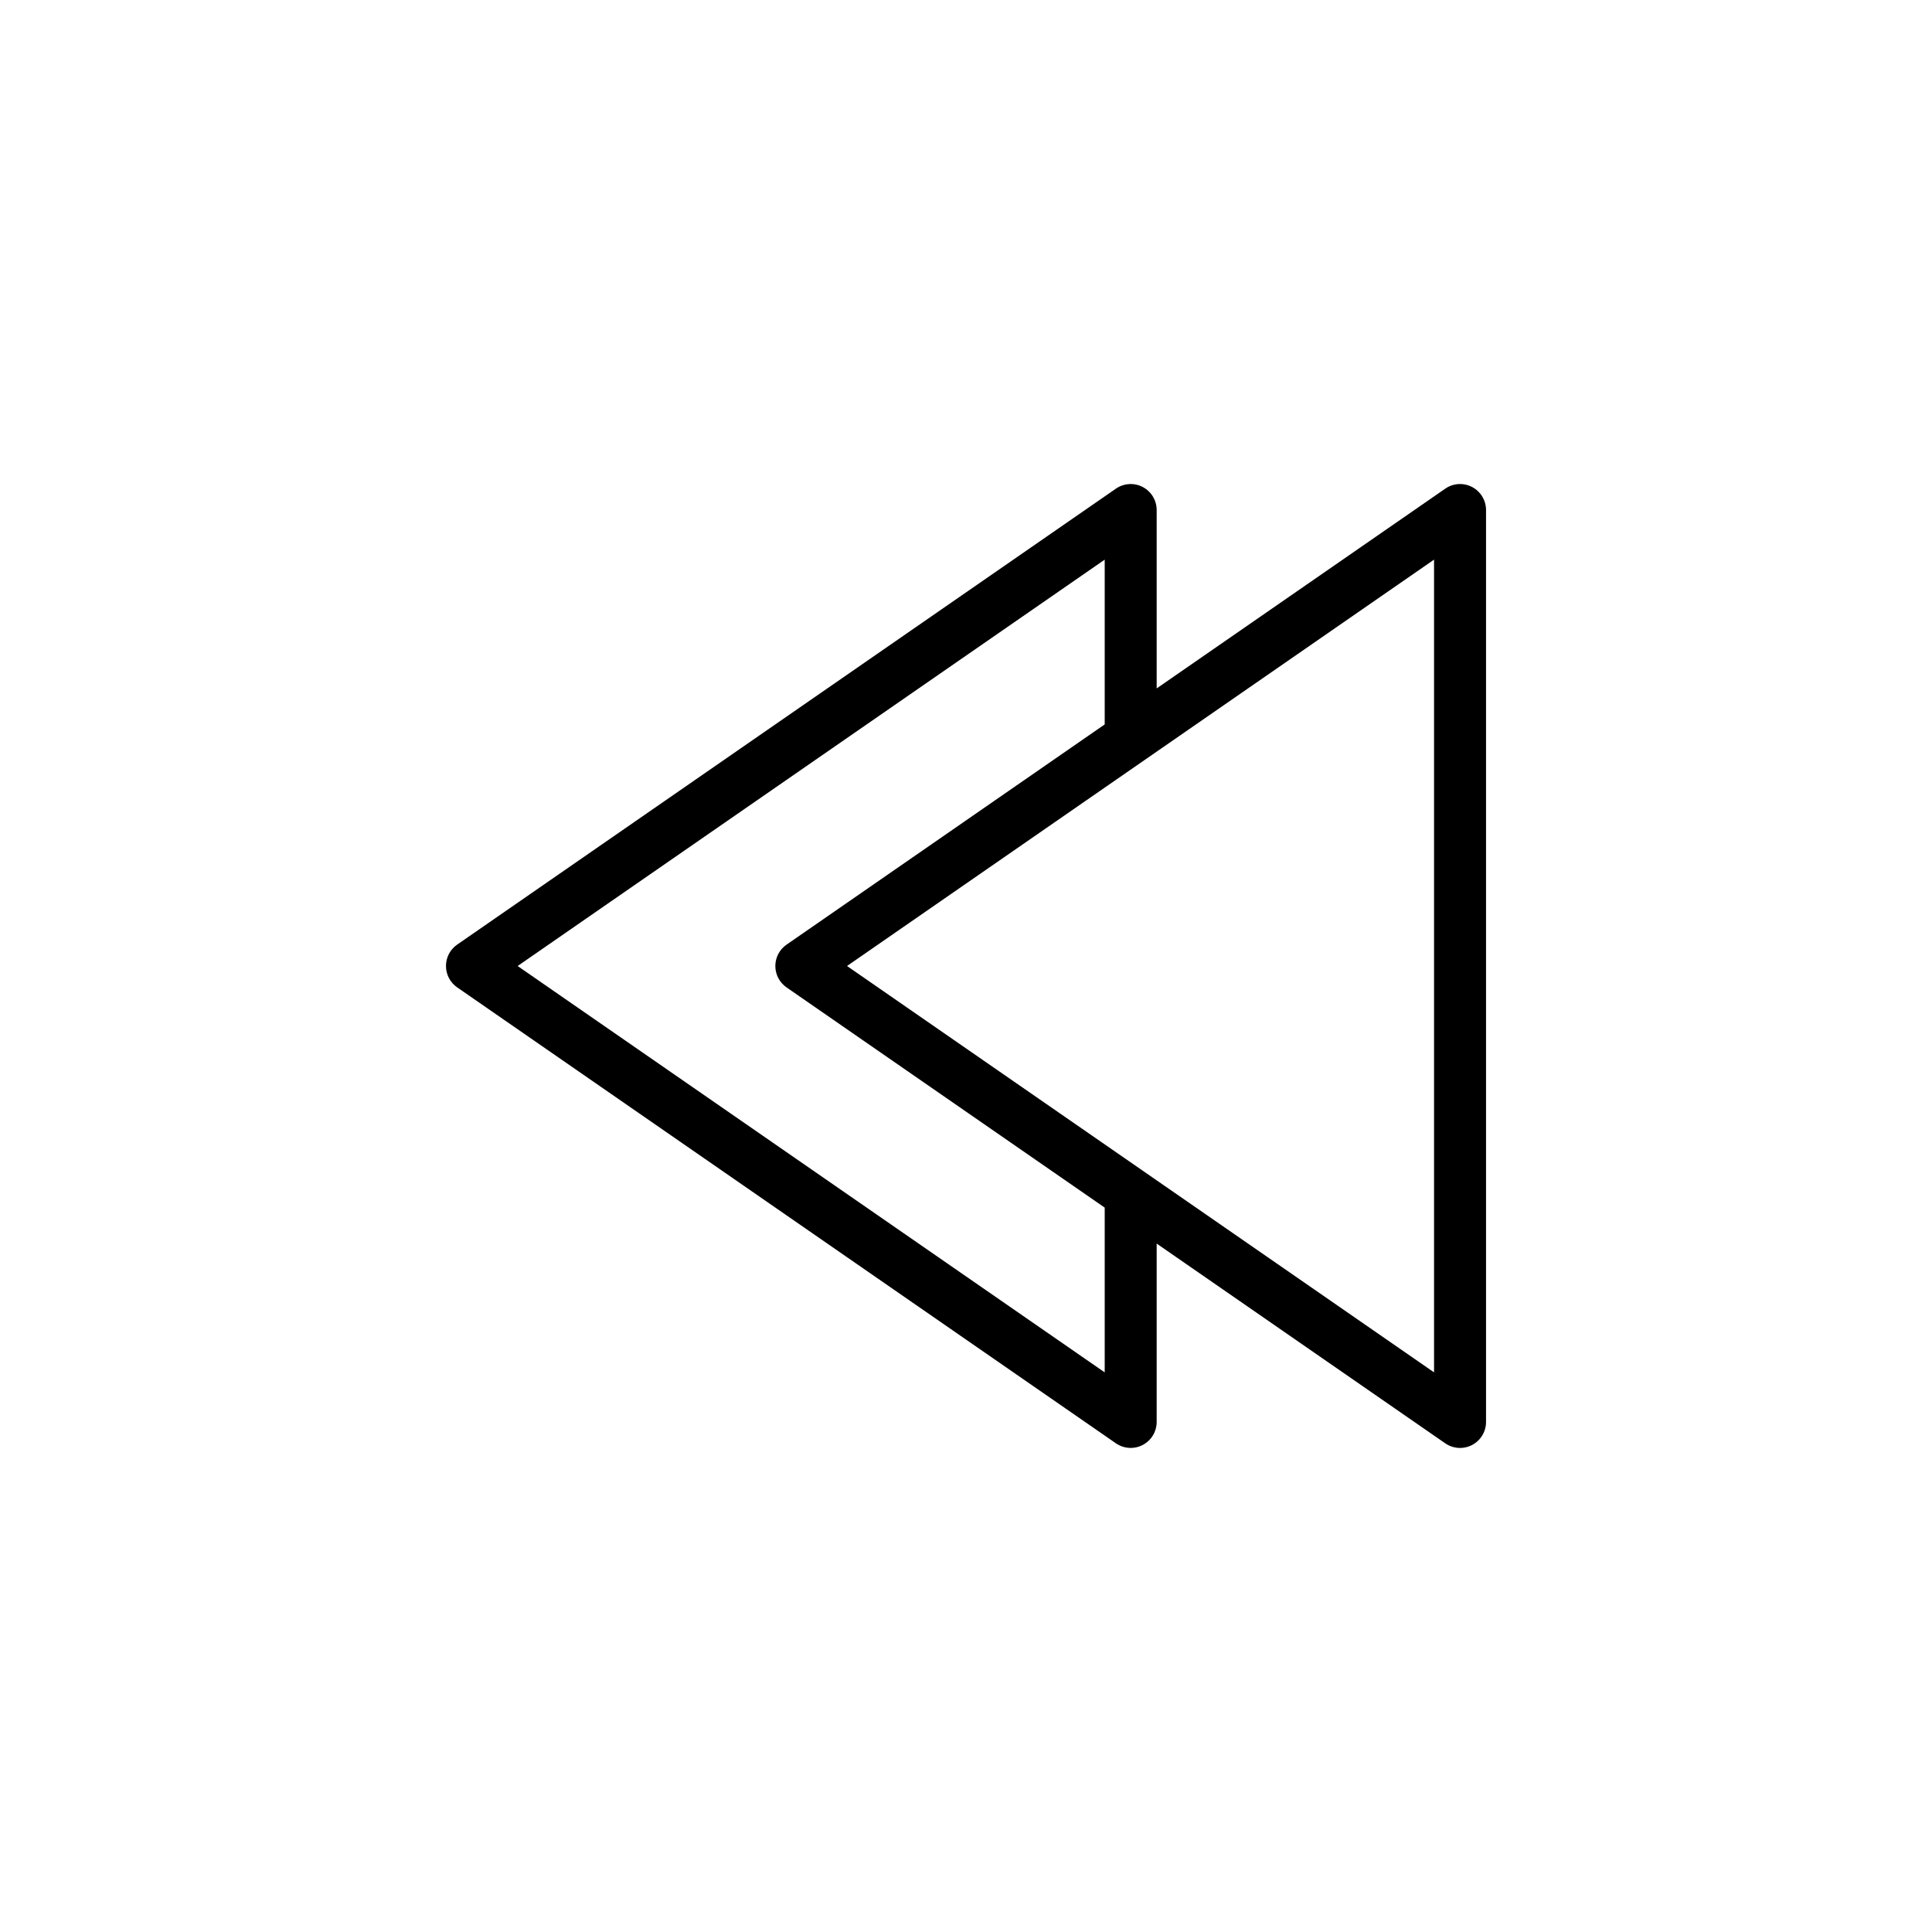 <?xml version="1.0" encoding="UTF-8"?>
<!-- Uploaded to: SVG Find, www.svgfind.com, Generator: SVG Find Mixer Tools -->
<svg fill="#000000" width="800px" height="800px" version="1.1" viewBox="144 144 512 512" xmlns="http://www.w3.org/2000/svg">
 <path d="m450.53 473.56 76.477 52.938c2.106 1.457 4.848 1.625 7.117 0.438 2.269-1.191 3.691-3.539 3.691-6.102v-241.67c0-2.559-1.422-4.91-3.691-6.102-2.269-1.188-5.012-1.02-7.117 0.441l-76.477 52.934v-47.273c0-2.559-1.422-4.91-3.691-6.102-2.269-1.188-5.008-1.02-7.117 0.441l-174.57 120.83c-1.859 1.285-2.965 3.402-2.965 5.664 0 2.258 1.105 4.375 2.965 5.664l174.57 120.83c2.109 1.457 4.848 1.625 7.117 0.438 2.269-1.191 3.691-3.539 3.691-6.102zm73.508 34.129-155.57-107.69 155.57-107.69zm-87.281-171.71-84.316 58.363c-1.859 1.285-2.969 3.402-2.969 5.664 0 2.258 1.109 4.375 2.969 5.664l84.316 58.359v43.664l-155.58-107.69 155.58-107.69z" fill-rule="evenodd"/>
</svg>